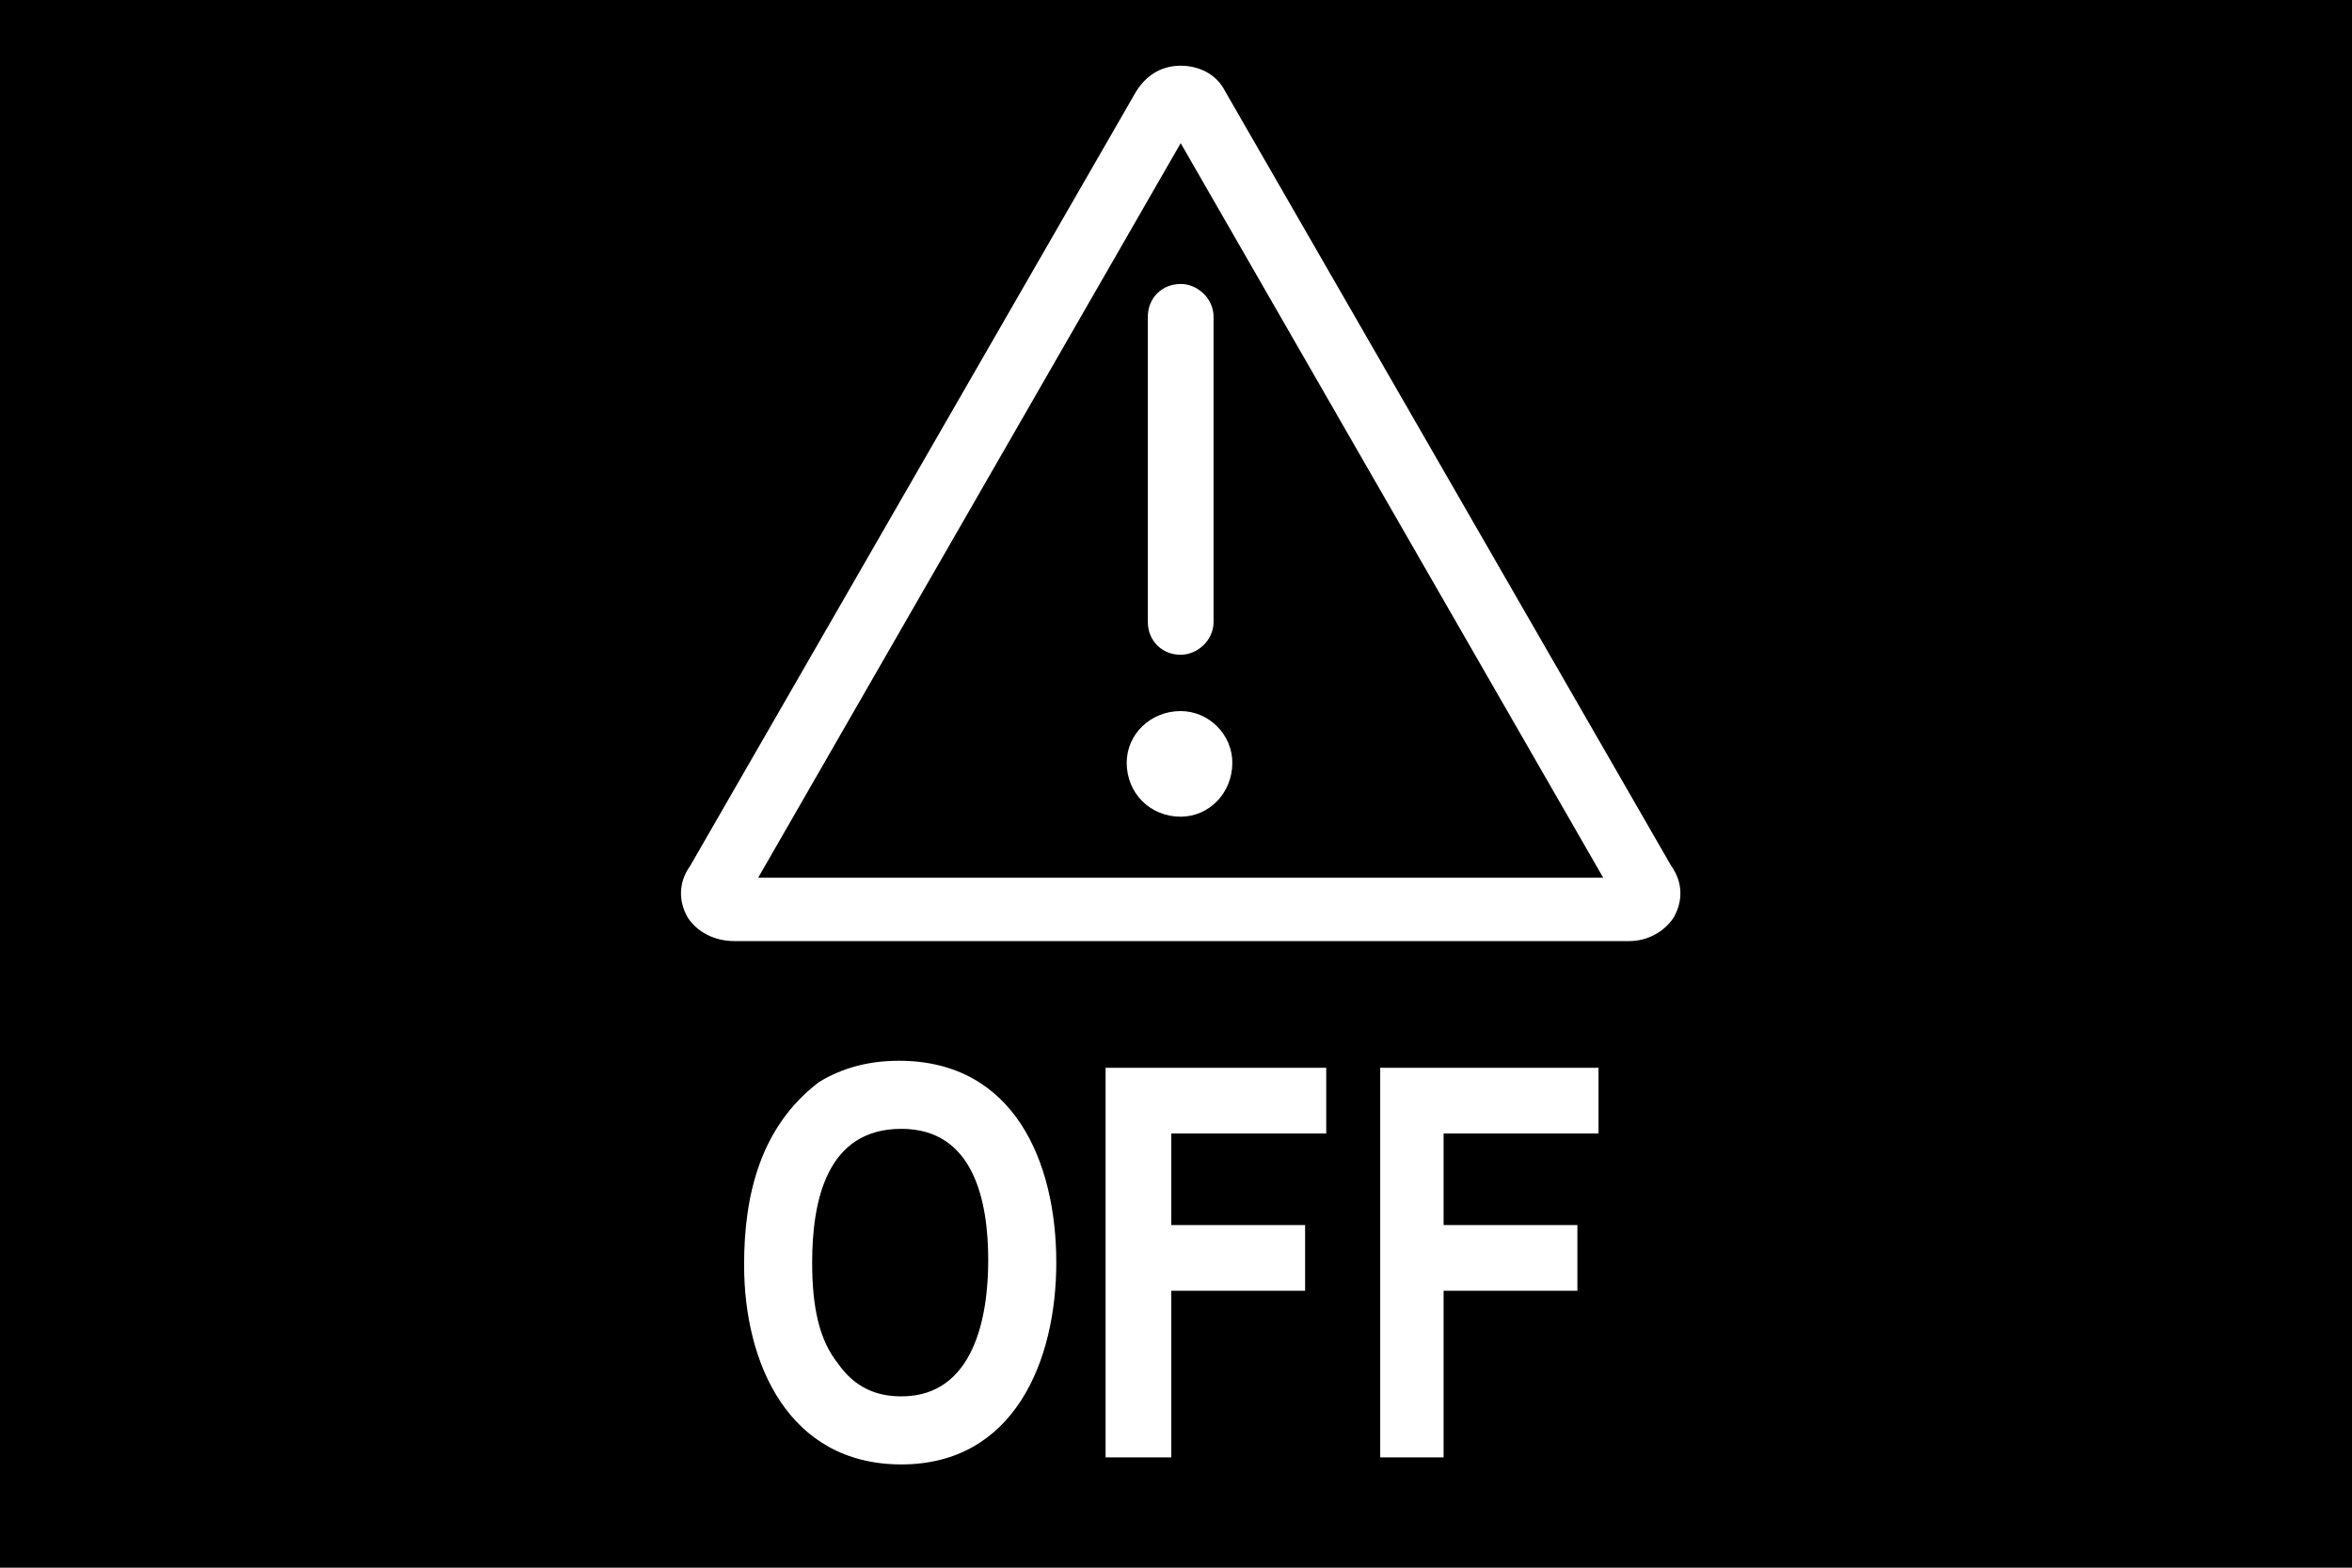 <?xml version="1.0" encoding="UTF-8" standalone="no"?>
<svg
   version="1.1"
   viewBox="0 0 1002 668"
   id="svg6"
   sodipodi:docname="U+E62D_NuN-N.svg"
   width="1002"
   height="668"
   xmlns:inkscape="http://www.inkscape.org/namespaces/inkscape"
   xmlns:sodipodi="http://sodipodi.sourceforge.net/DTD/sodipodi-0.dtd"
   xmlns="http://www.w3.org/2000/svg"
   xmlns:svg="http://www.w3.org/2000/svg">
  <defs
     id="defs10" />
  <sodipodi:namedview
     id="namedview8"
     pagecolor="#ffffff"
     bordercolor="#666666"
     borderopacity="1.0"
     inkscape:pageshadow="2"
     inkscape:pageopacity="0.0"
     inkscape:pagecheckerboard="0" />
  <g
     transform="matrix(1,0,0,-1,-10,568)"
     id="g4">
    <path
       fill="currentColor"
       d="M 10,568 H 1012 V -100 H 10 Z M 723,177 c 4,7 4,15 -1,22 L 532,529 c -4,8 -12,11 -19,11 -7,0 -14,-3 -19,-11 L 304,199 c -5,-7 -5,-15 -1,-22 4,-6 11,-10 20,-10 h 381 c 8,0 15,4 19,10 z M 333,194 513,507 693,194 Z m 194,239 c 0,8 -7,14 -14,14 -8,0 -14,-6 -14,-14 V 303 c 0,-8 6,-14 14,-14 7,0 14,6 14,14 z m 8,-190 c 0,12 -10,22 -22,22 -13,0 -23,-10 -23,-22 0,-13 10,-23 23,-23 12,0 22,10 22,23 z M 394,-56 c 48,0 66,44 66,86 0,43 -18,86 -67,86 -13,0 -24,-3 -34,-9 -25,-19 -32,-48 -32,-78 0,-42 19,-85 67,-85 z M 691,85 v 28 H 598 V -53 h 27 v 71 h 57 v 28 h -57 v 39 z m -116,0 v 28 H 481 V -53 h 28 v 71 h 57 v 28 h -57 v 39 z m -181,2 c 31,0 37,-31 37,-56 0,-24 -6,-58 -37,-58 -11,0 -20,4 -27,14 -8,10 -11,24 -11,43 0,26 6,57 38,57 z"
       id="path2" />
  </g>
</svg>
